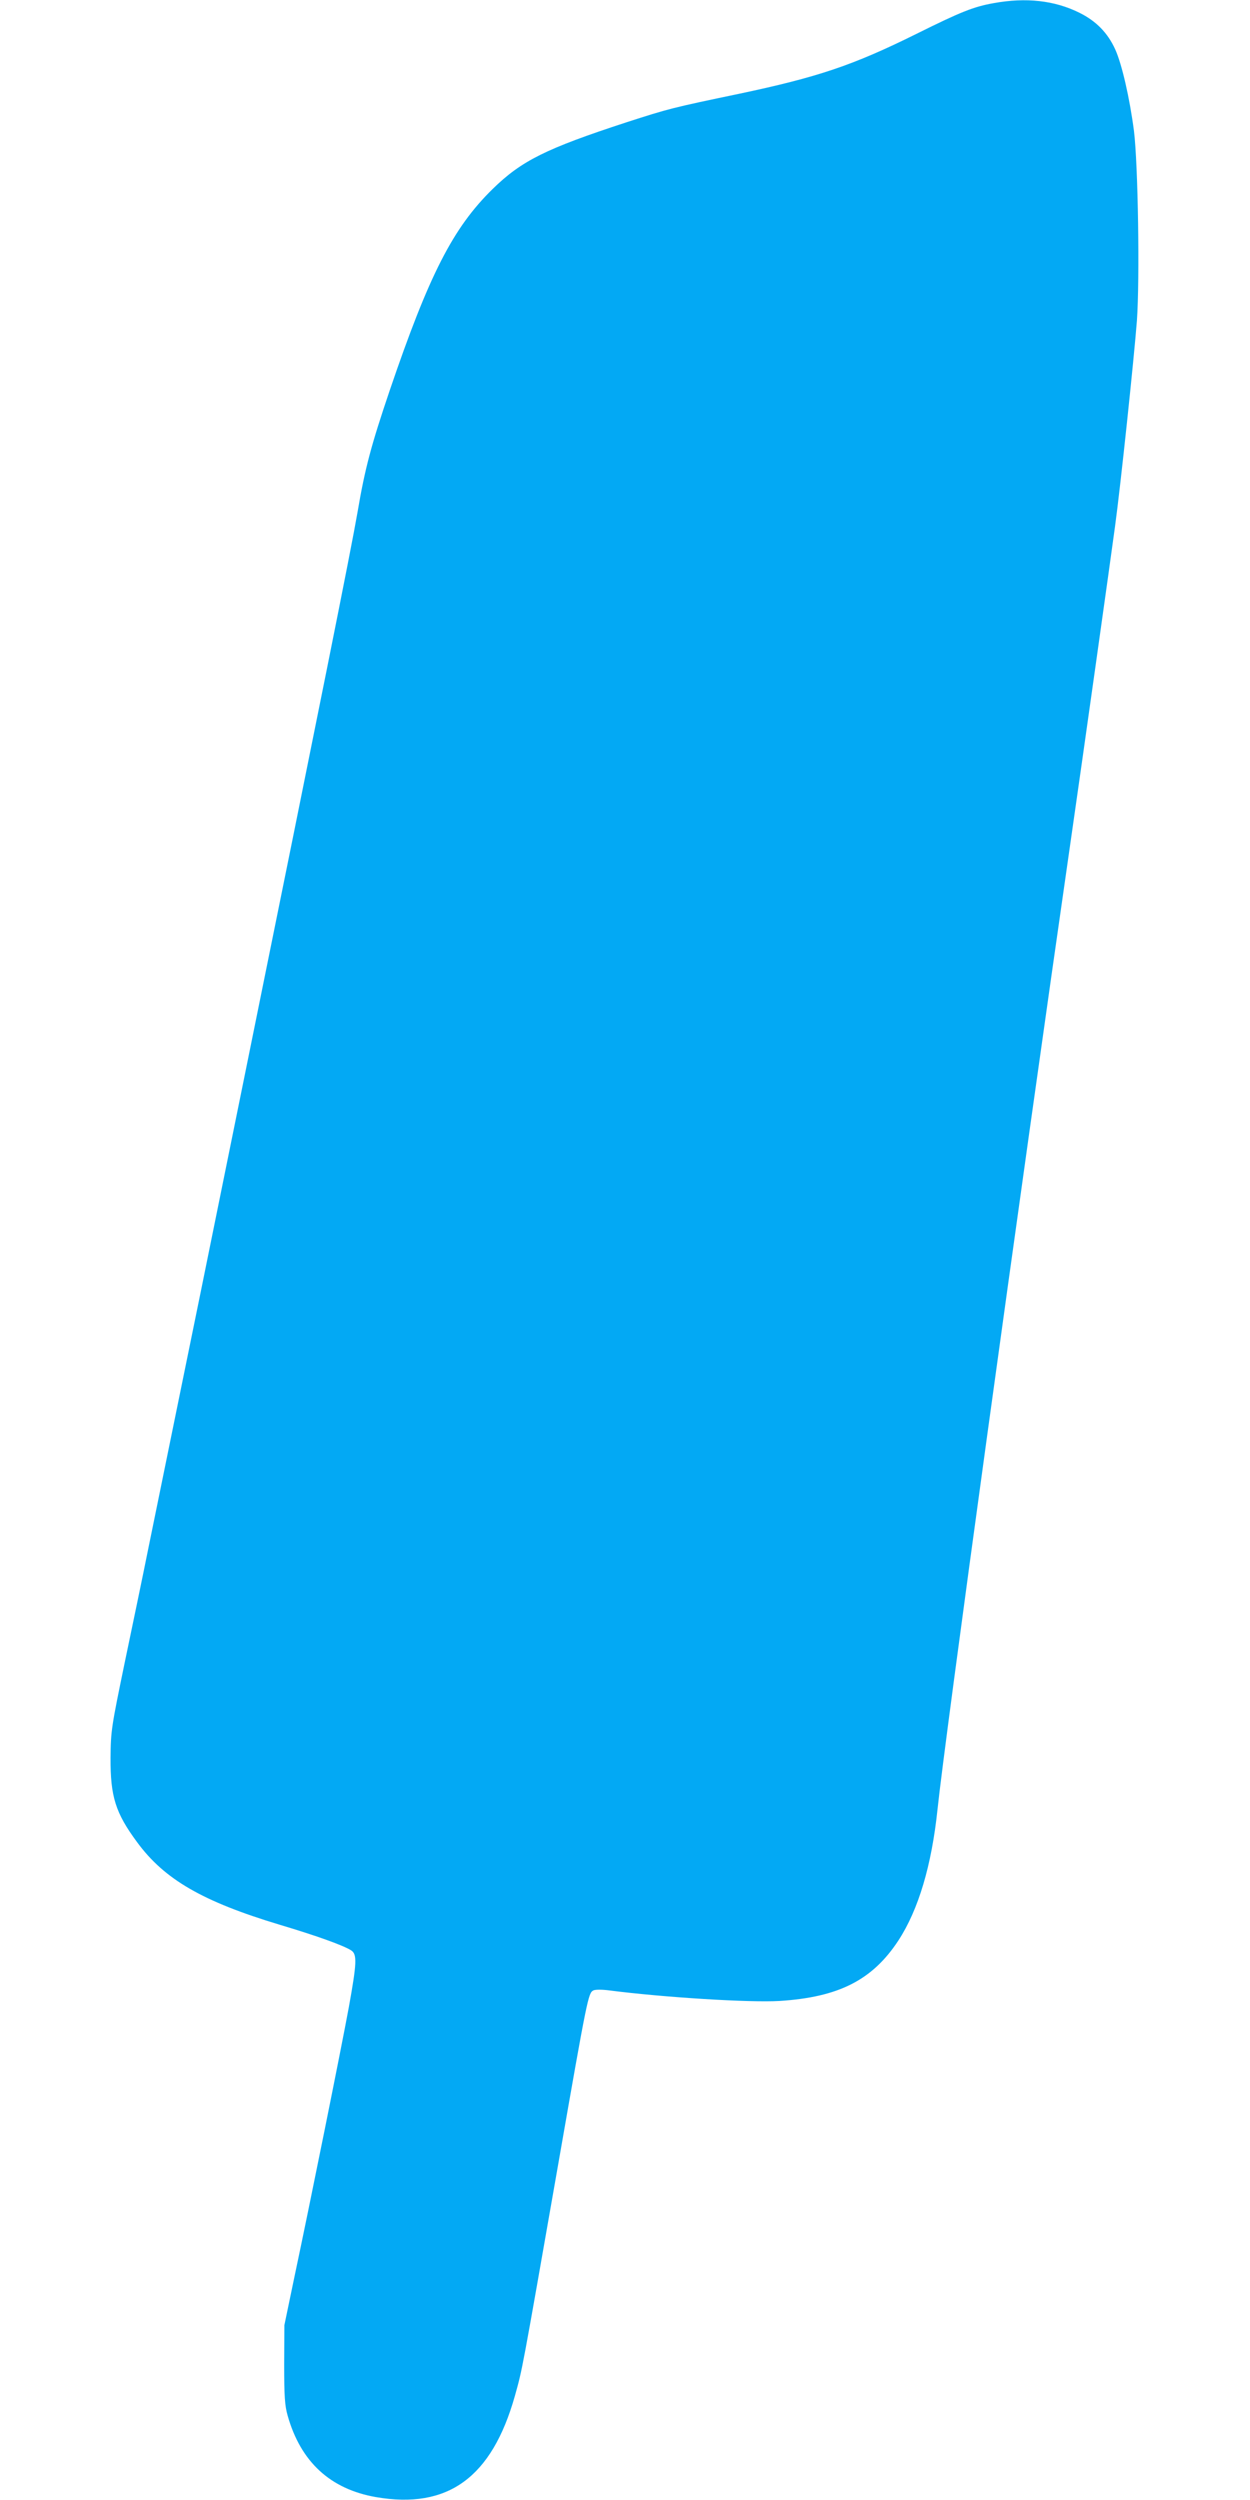 <?xml version="1.0" standalone="no"?>
<!DOCTYPE svg PUBLIC "-//W3C//DTD SVG 20010904//EN"
 "http://www.w3.org/TR/2001/REC-SVG-20010904/DTD/svg10.dtd">
<svg version="1.0" xmlns="http://www.w3.org/2000/svg"
 width="640pt" height="1280pt" viewBox="0 0 640 1280"
 preserveAspectRatio="xMidYMid meet">
<g transform="translate(0,1280) scale(0.1,-0.1)"
fill="#03a9f4" stroke="none">
<path d="M5088 12784 c-102 -18 -168 -44 -397 -158 -325 -161 -504 -221 -906
-306 -345 -72 -360 -76 -577 -146 -413 -135 -538 -197 -686 -342 -203 -199
-325 -438 -527 -1032 -94 -278 -126 -396 -164 -620 -36 -207 -189 -969 -581
-2900 -228 -1125 -247 -1215 -345 -1695 -53 -258 -118 -580 -146 -715 -27
-135 -82 -398 -121 -585 -67 -325 -71 -346 -72 -485 -1 -198 25 -282 136 -432
140 -191 336 -304 731 -423 191 -57 326 -106 365 -131 31 -20 29 -64 -12 -291
-40 -217 -200 -1011 -278 -1378 l-52 -250 -1 -200 c0 -163 3 -212 18 -264 67
-236 218 -375 451 -416 369 -64 594 100 712 517 40 144 32 102 224 1198 148
848 152 865 178 879 10 5 45 5 82 0 280 -36 720 -63 870 -54 304 19 477 107
610 310 103 158 170 385 200 670 37 357 413 3091 690 5015 47 325 201 1419
219 1555 29 212 97 859 112 1053 15 214 6 798 -15 971 -22 169 -62 343 -96
418 -39 86 -99 146 -184 188 -127 63 -273 79 -438 49z"/>
</g>
</svg>

